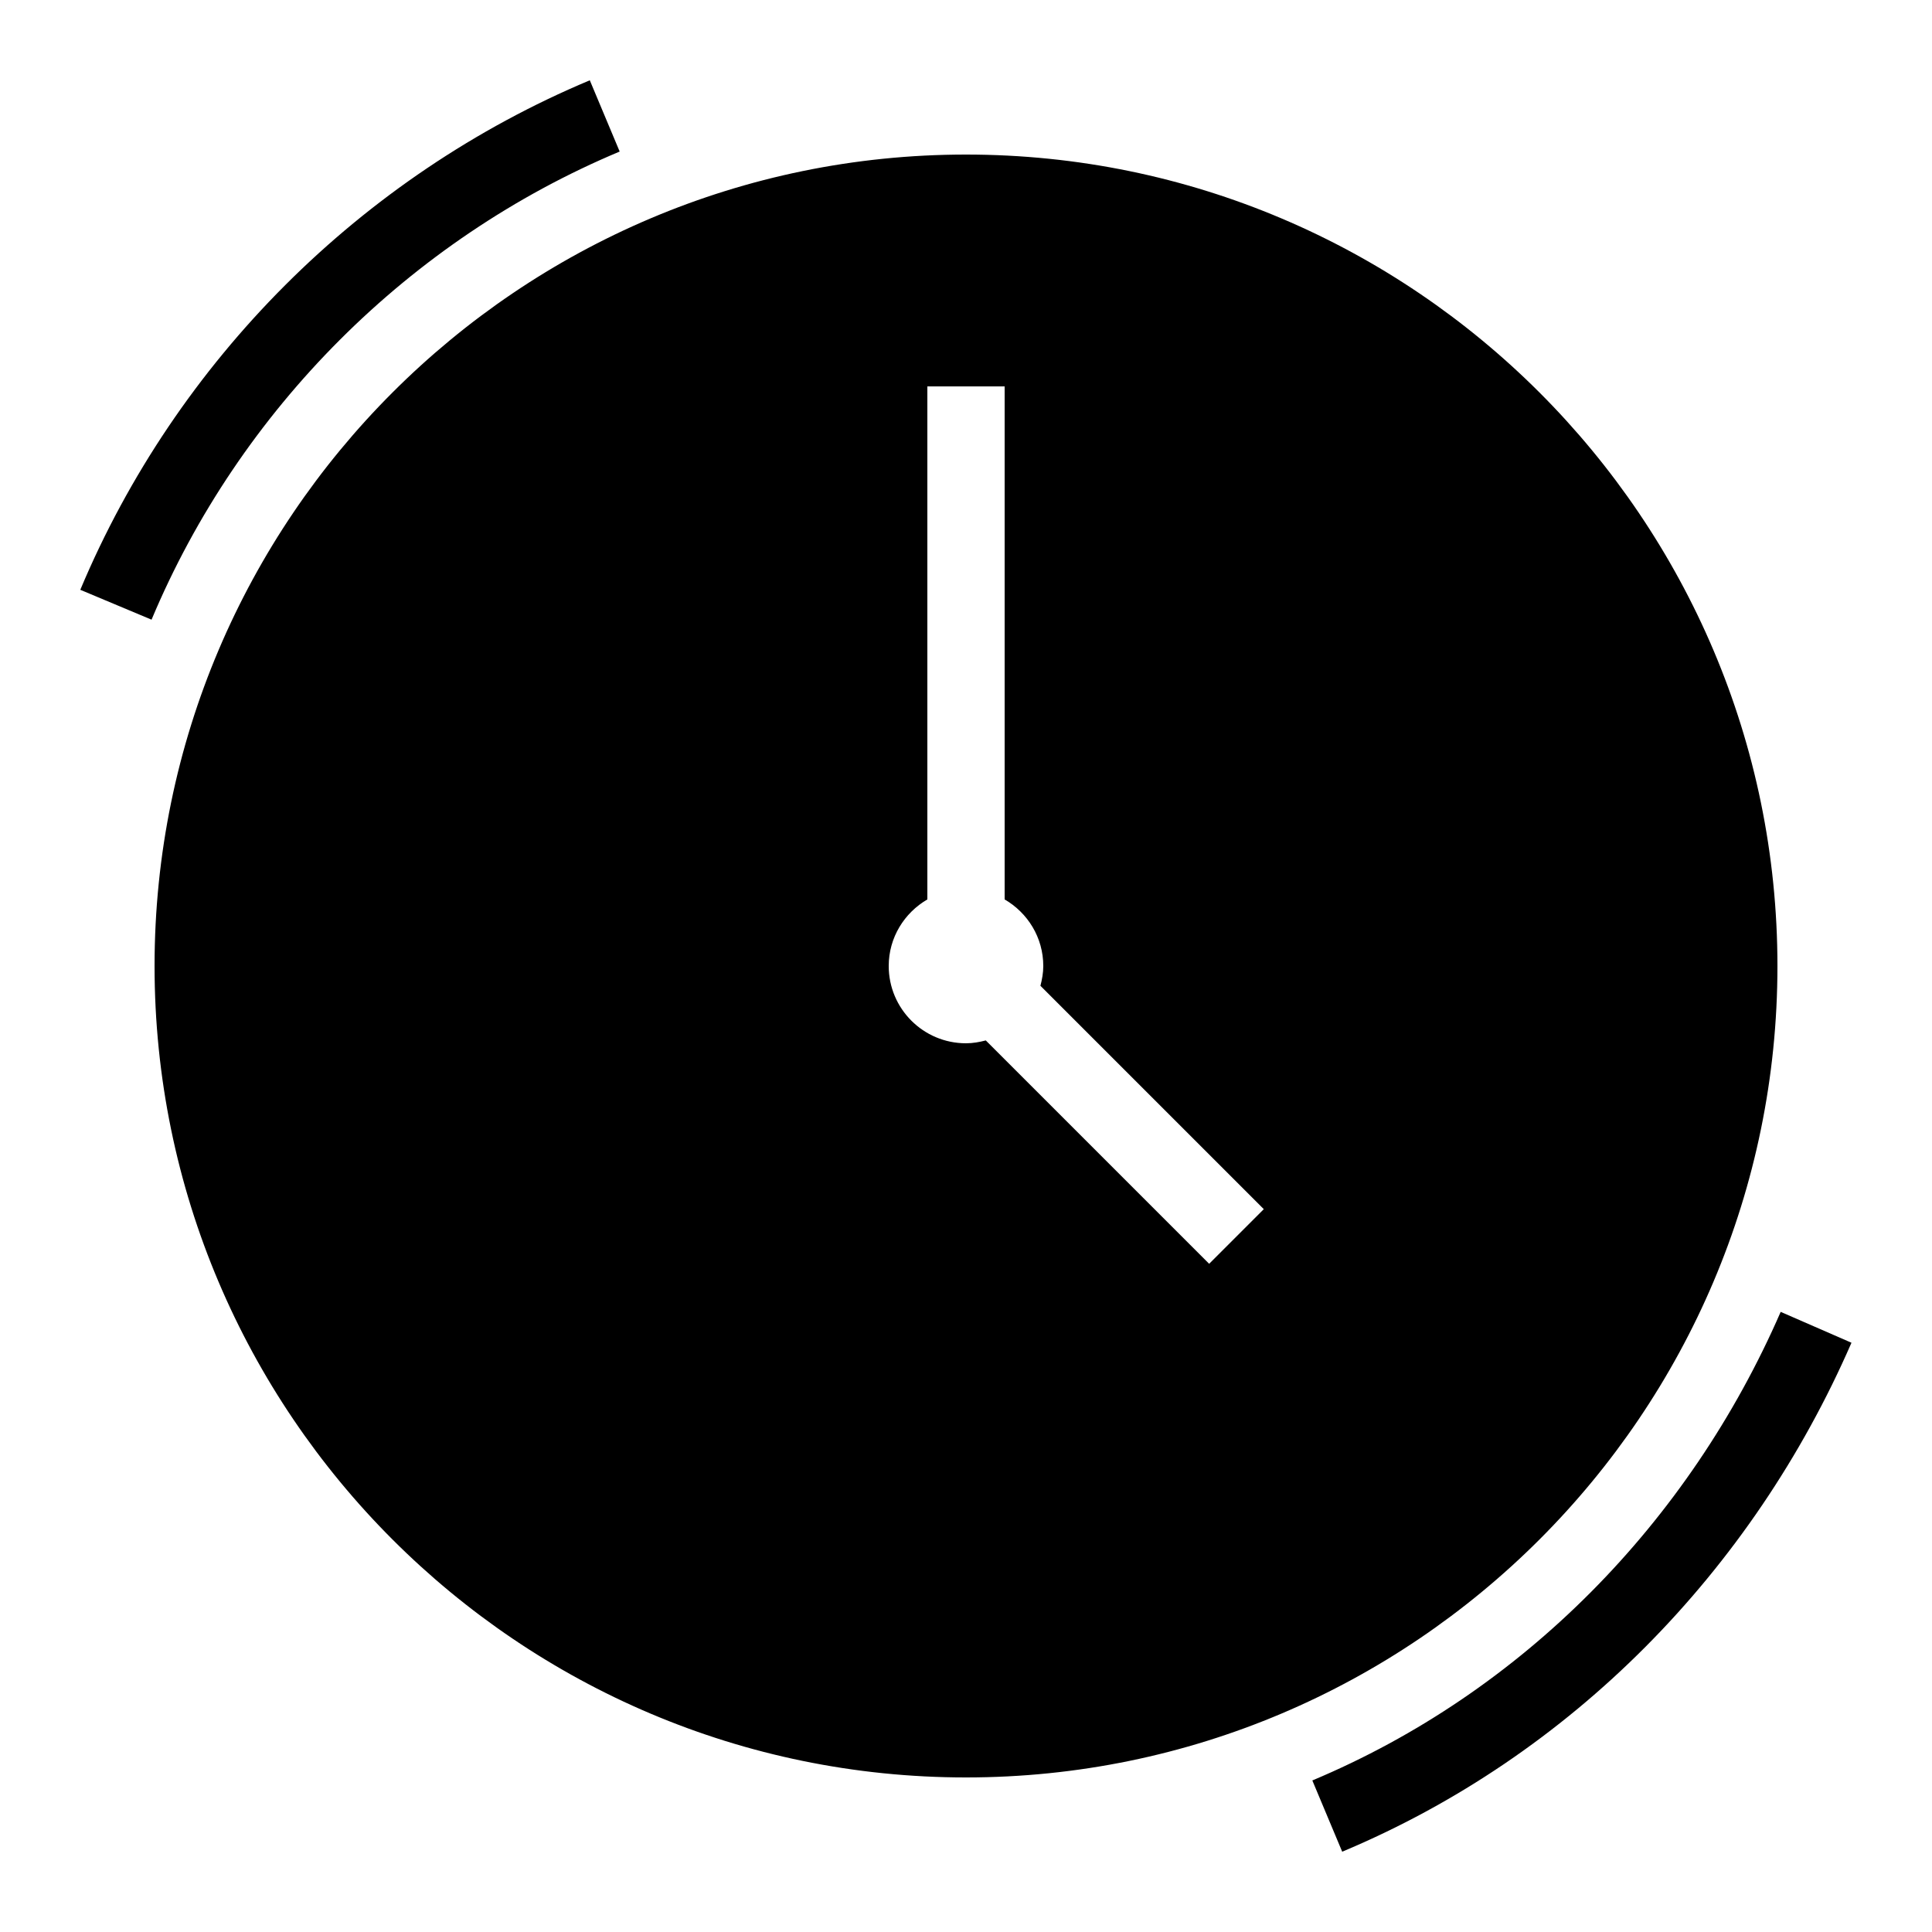 <svg xmlns="http://www.w3.org/2000/svg" viewBox="0 0 50 50" width="500" height="500"><path d="M15.264 2.078C9.336 4.564 4.564 9.336 2.078 15.264L3.922 16.037C6.202 10.599 10.599 6.202 16.037 3.922L15.264 2.078 z M 25 4C13.421 4 4 13.421 4 25C4 36.579 13.421 46 25 46C36.579 46 46 36.579 46 25C46 13.421 36.579 4 25 4 z M 24 10L26 10L26 23.277C26.595 23.623 27 24.261 27 25C27 25.178 26.969 25.347 26.926 25.512L32.707 31.293L31.293 32.707L25.512 26.926C25.347 26.969 25.178 27 25 27C23.895 27 23 26.105 23 25C23 24.262 23.405 23.624 24 23.277L24 10 z M 46.084 33.951C43.707 39.409 39.397 43.799 33.963 46.078L34.736 47.922C40.668 45.435 45.343 40.659 47.916 34.75L46.084 33.951 z"></path></svg>
